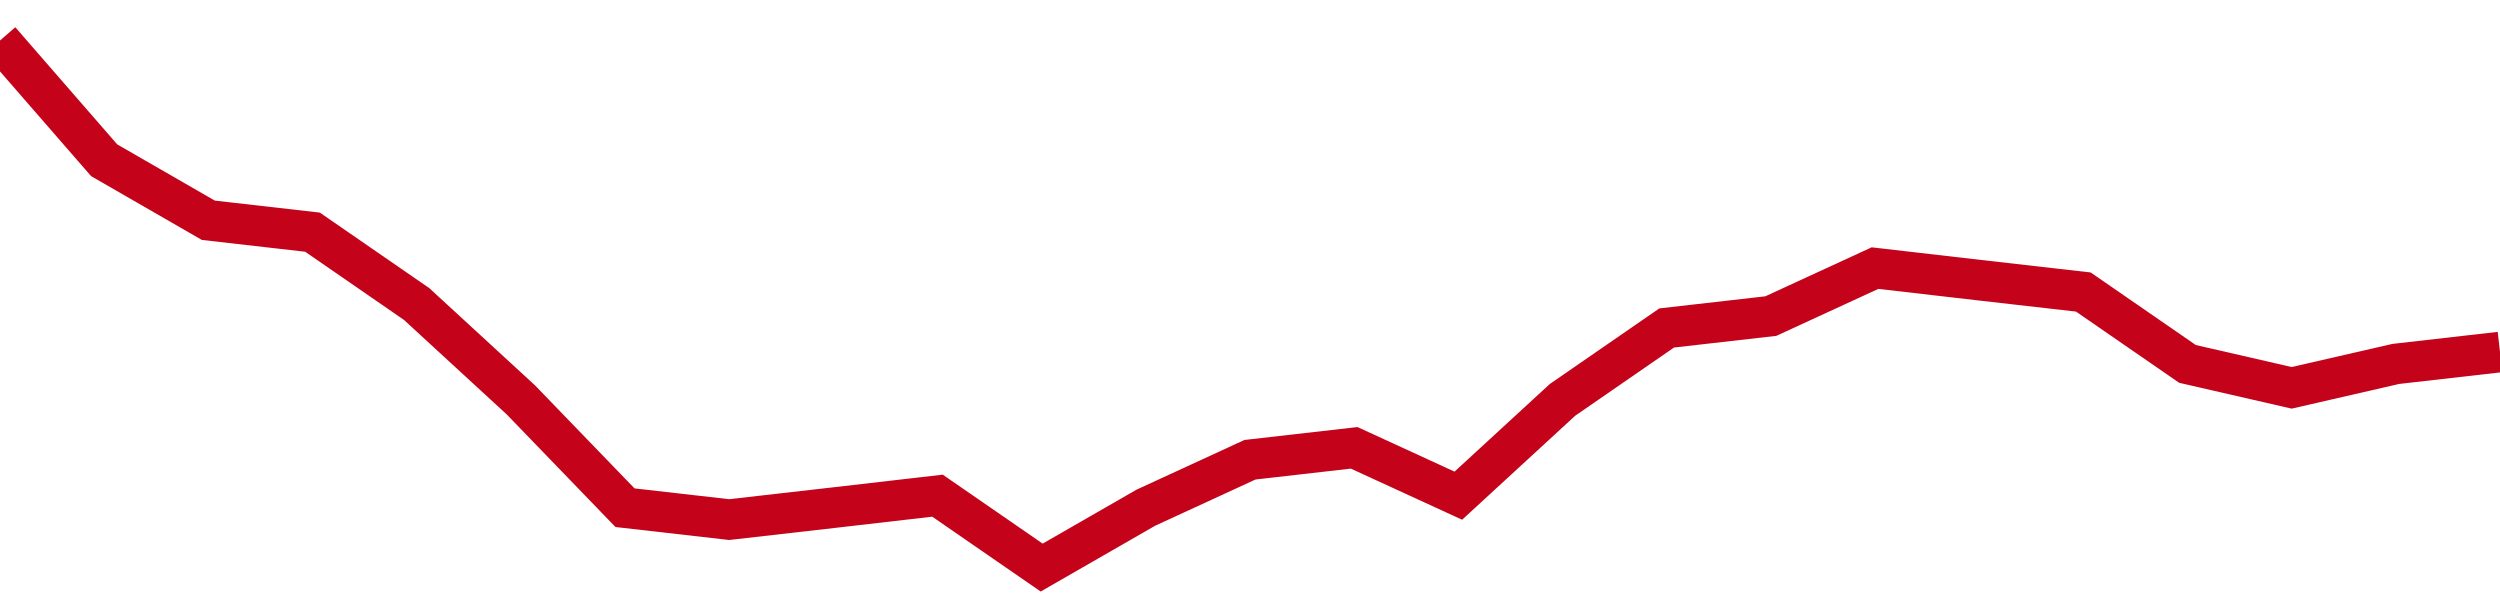 <!-- Generated with https://github.com/jxxe/sparkline/ --><svg viewBox="0 0 185 45" class="sparkline" xmlns="http://www.w3.org/2000/svg"><path class="sparkline--fill" d="M 0 3 L 0 3 L 7.708 11.86 L 15.417 16.3 L 23.125 17.18 L 30.833 22.5 L 38.542 29.59 L 46.25 37.57 L 53.958 38.45 L 61.667 37.57 L 69.375 36.68 L 77.083 42 L 84.792 37.57 L 92.5 34.02 L 100.208 33.14 L 107.917 36.68 L 115.625 29.59 L 123.333 24.27 L 131.042 23.39 L 138.75 19.84 L 146.458 20.73 L 154.167 21.61 L 161.875 26.93 L 169.583 28.7 L 177.292 26.93 L 185 26.05 V 45 L 0 45 Z" stroke="none" fill="none" ></path><path class="sparkline--line" d="M 0 3 L 0 3 L 7.708 11.86 L 15.417 16.3 L 23.125 17.18 L 30.833 22.5 L 38.542 29.59 L 46.25 37.57 L 53.958 38.45 L 61.667 37.57 L 69.375 36.68 L 77.083 42 L 84.792 37.57 L 92.5 34.02 L 100.208 33.14 L 107.917 36.68 L 115.625 29.59 L 123.333 24.27 L 131.042 23.39 L 138.75 19.84 L 146.458 20.73 L 154.167 21.61 L 161.875 26.93 L 169.583 28.7 L 177.292 26.93 L 185 26.05" fill="none" stroke-width="3" stroke="#C4021A" ></path></svg>